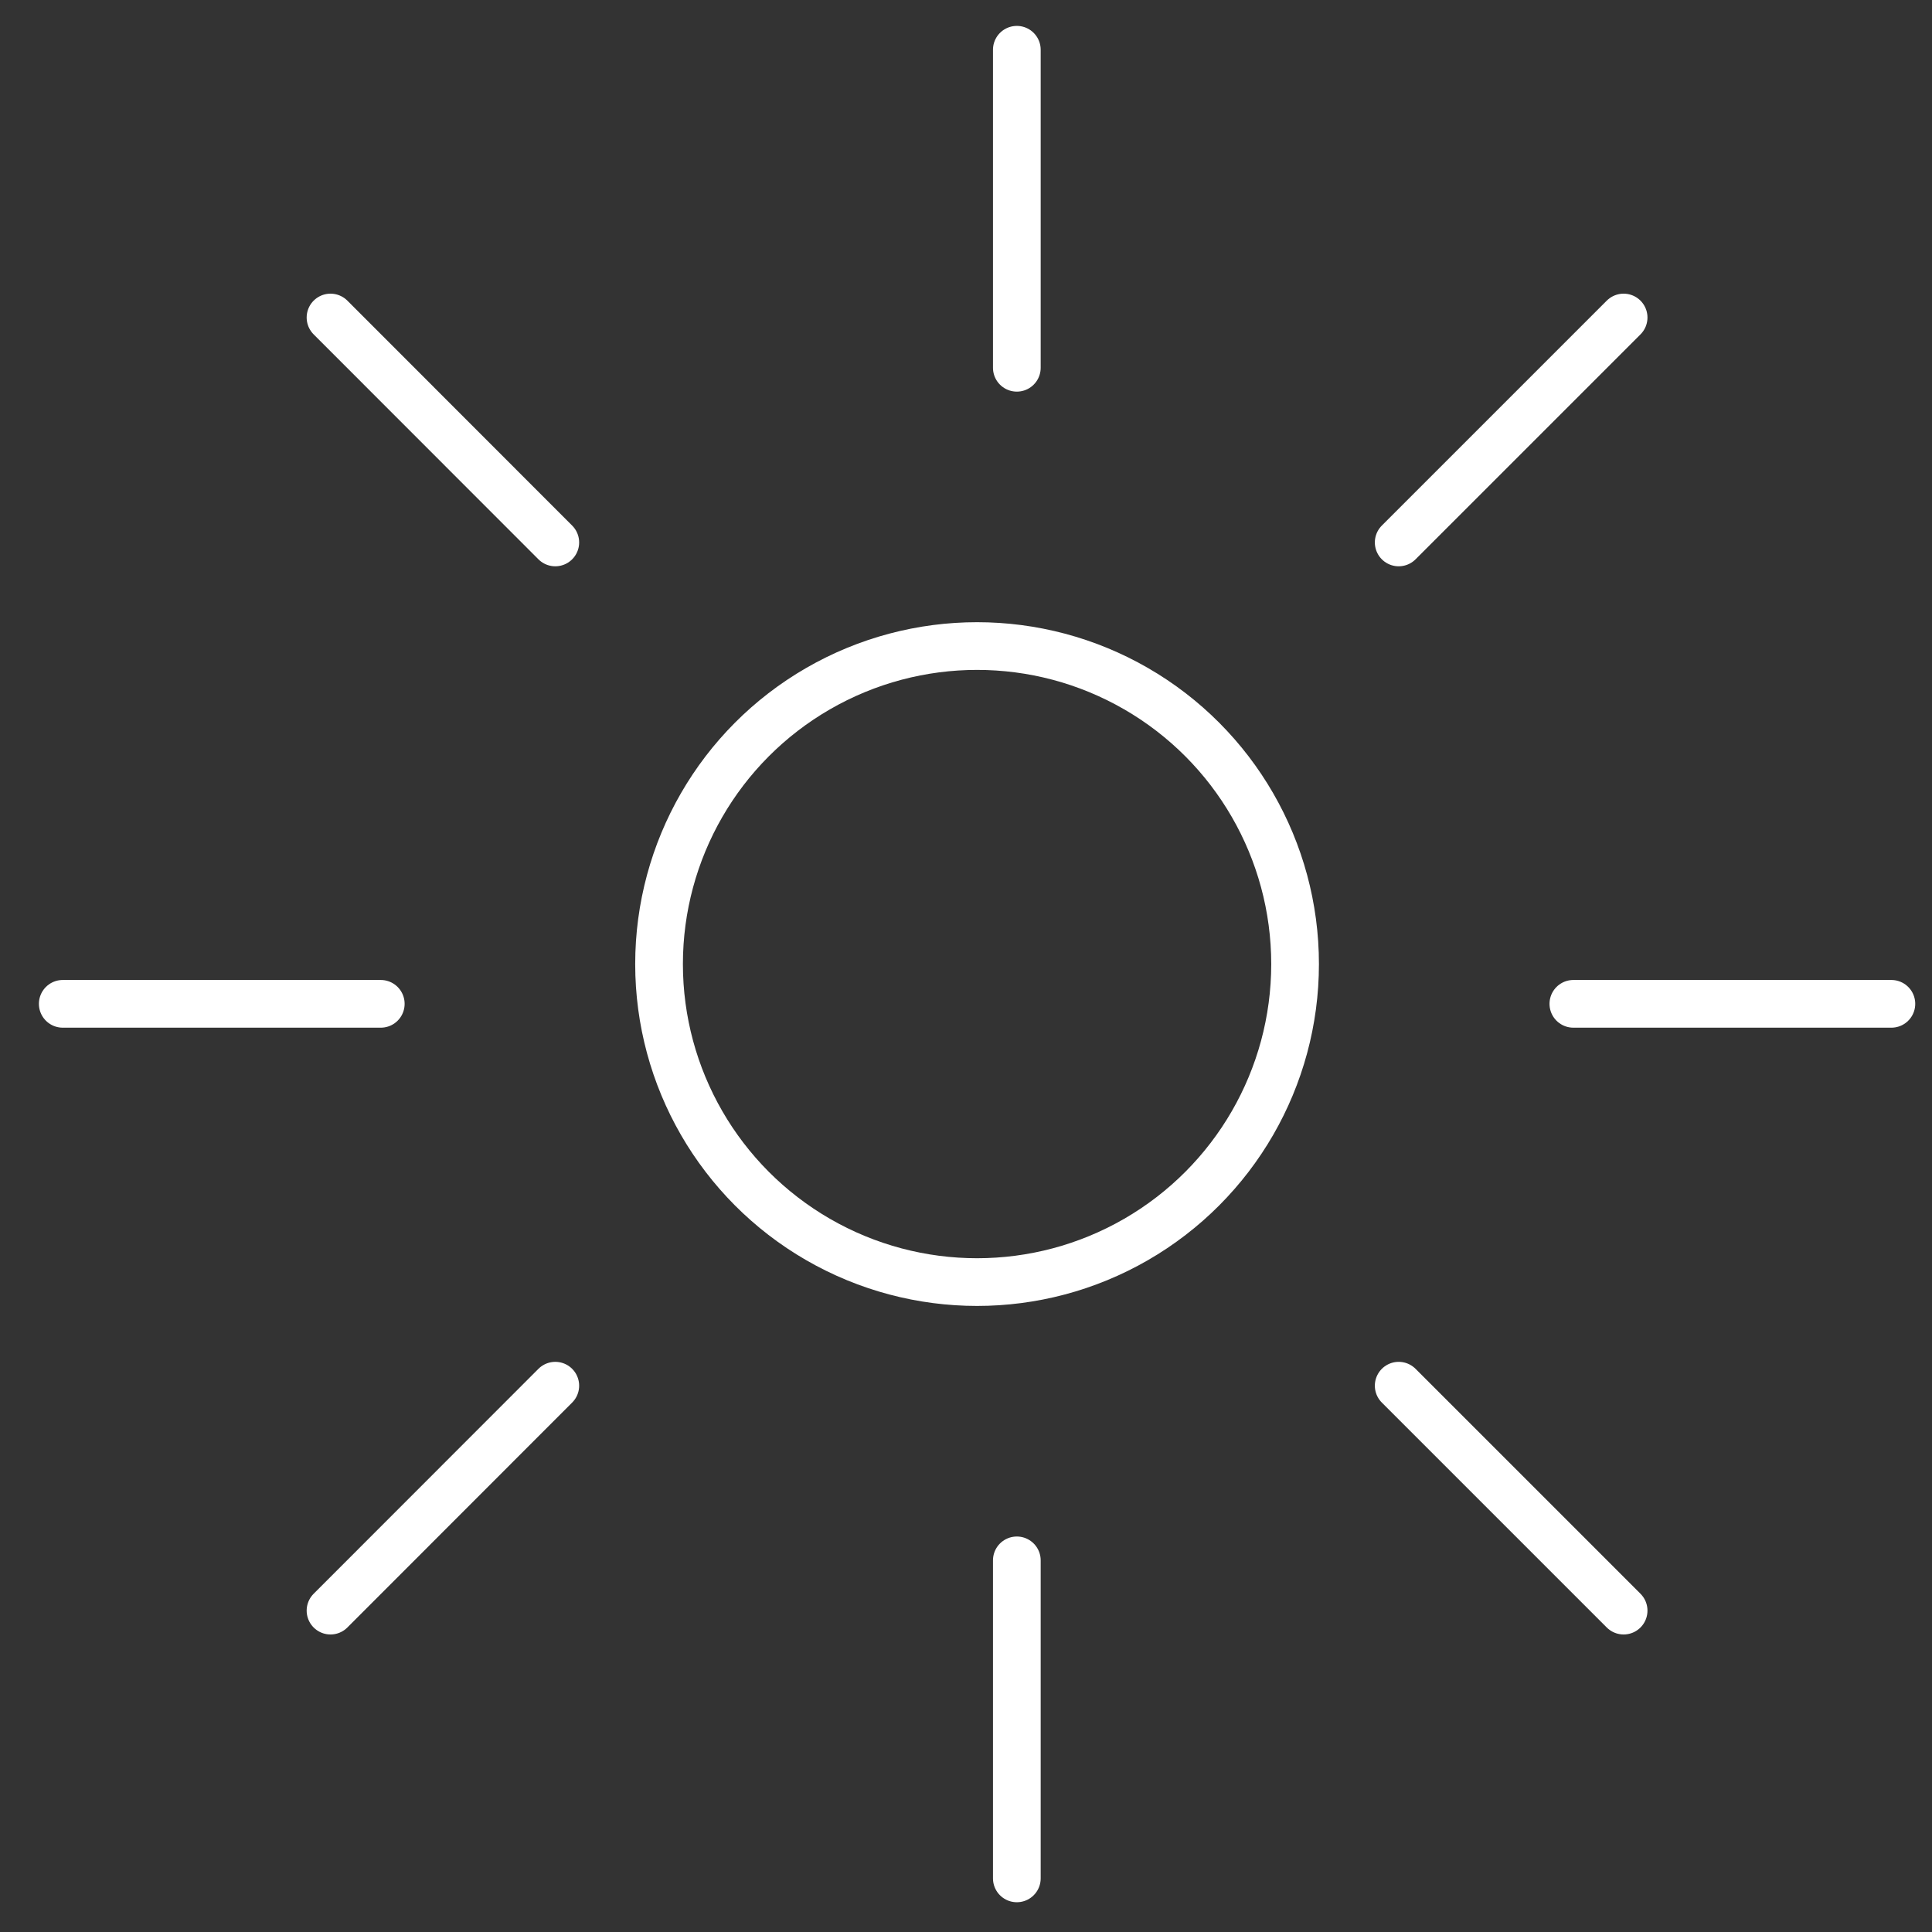 <?xml version="1.0" encoding="UTF-8"?>
<svg width="81px" height="81px" viewBox="0 0 81 81" version="1.1" xmlns="http://www.w3.org/2000/svg" xmlns:xlink="http://www.w3.org/1999/xlink">
    <rect x="0" y="0" width="81" height="81" fill="#333333" stroke="none"/>
    <title>3797A76D-AACB-4ECB-A956-3ED390086E76</title>
    <g id="01-Design-Language-2020-Update" stroke="none" stroke-width="1" fill="none" fill-rule="evenodd">
        <g id="Miniserver-Feature-Icons" transform="translate(-971, -302)">
            <g id="brightness-increase" transform="translate(971.964, 302.419)">
                <g id="Outline_Icons_1_" transform="translate(1, 1)" stroke="#FFFFFF" stroke-linecap="round" stroke-linejoin="round" stroke-width="2">
                    <g id="Group">
                        <circle id="Oval" cx="39" cy="39" r="13.333"></circle>
                        <line x1="40.667" y1="0.667" x2="40.667" y2="14" id="Path"></line>
                        <line x1="40.667" y1="64" x2="40.667" y2="77.333" id="Path"></line>
                        <line x1="11.893" y1="11.893" x2="21.317" y2="21.323" id="Path"></line>
                        <line x1="56.677" y1="56.677" x2="66.107" y2="66.107" id="Path"></line>
                        <line x1="0.667" y1="40.667" x2="14" y2="40.667" id="Path"></line>
                        <line x1="64" y1="40.667" x2="77.333" y2="40.667" id="Path"></line>
                        <line x1="11.893" y1="66.107" x2="21.317" y2="56.677" id="Path"></line>
                        <line x1="56.677" y1="21.323" x2="66.107" y2="11.893" id="Path"></line>
                    </g>
                </g>
                <g id="Invisible_Shape">
                    <rect id="Rectangle" x="0" y="0" width="80" height="80"></rect>
                </g>
            </g>
        </g>
    </g>
</svg>
